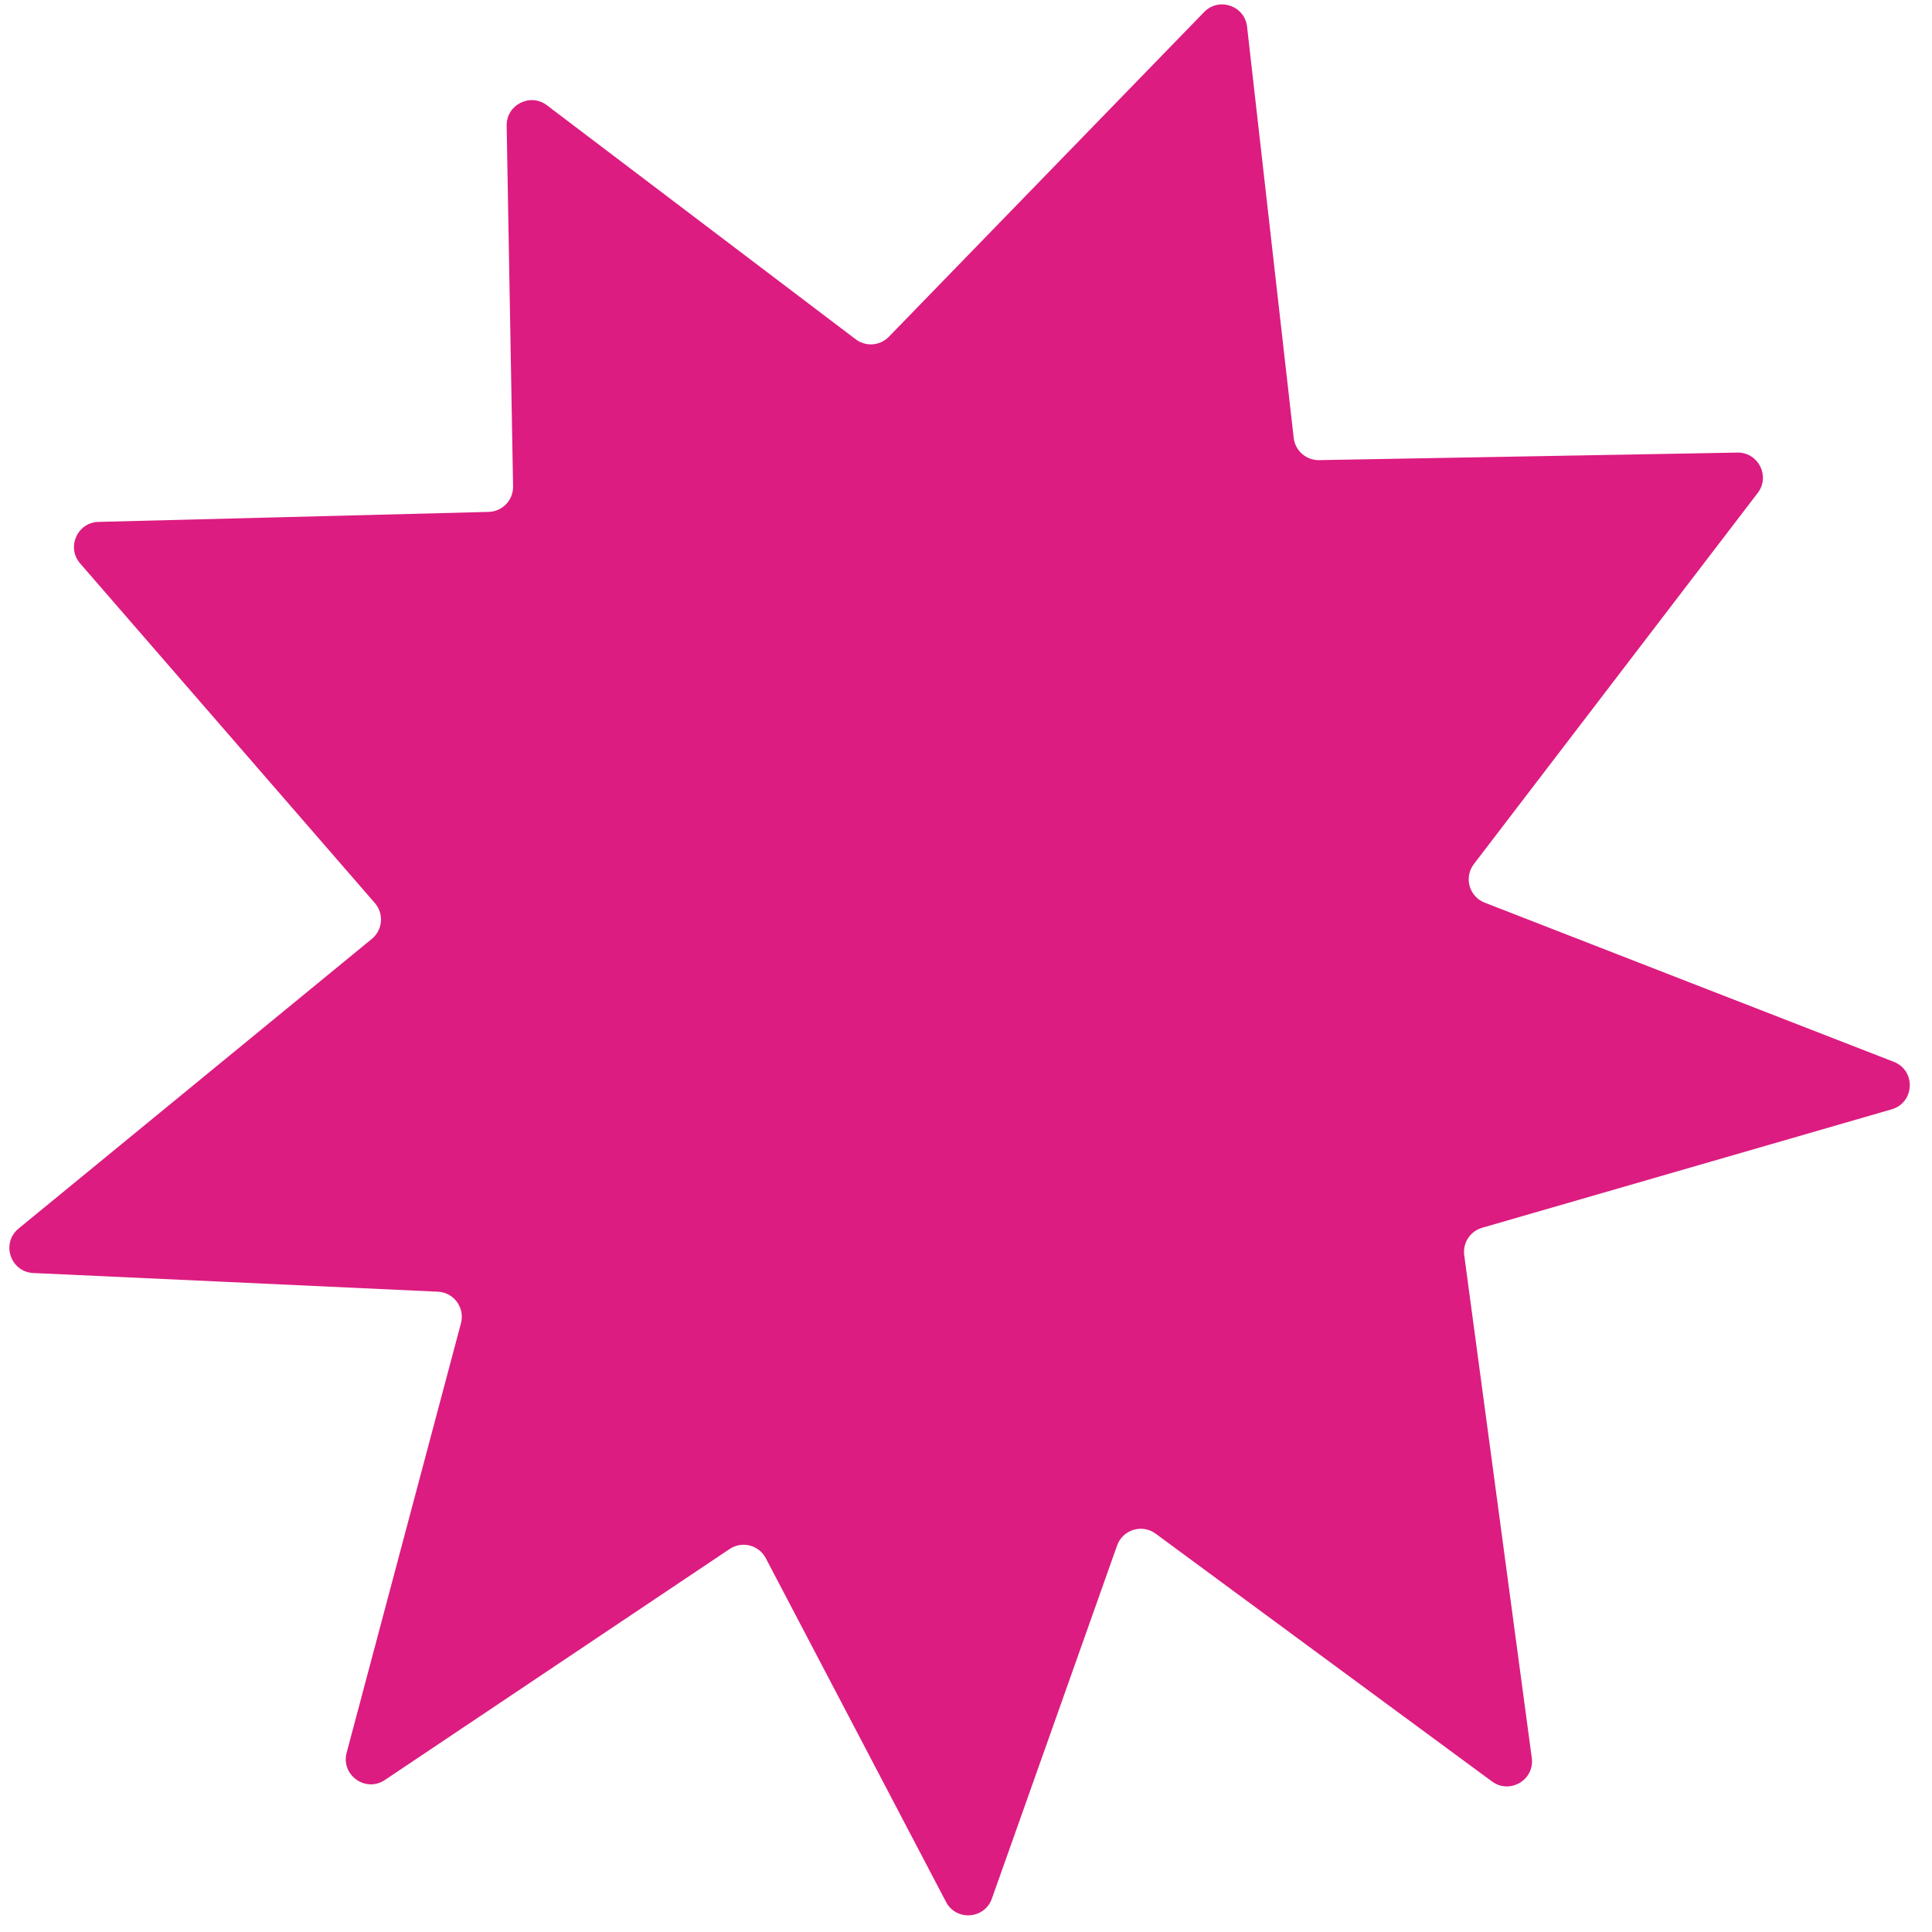 <?xml version="1.0" encoding="UTF-8"?> <svg xmlns="http://www.w3.org/2000/svg" width="77" height="77" viewBox="0 0 77 77" fill="none"><path d="M58.742 34.437C58.337 34.966 58.553 35.735 59.173 35.976L68.082 39.443L75.477 42.319C76.368 42.666 76.311 43.946 75.393 44.212L68.237 46.282L59.071 48.933C58.595 49.07 58.291 49.535 58.357 50.026L59.803 60.784L61.049 70.062C61.167 70.937 60.176 71.524 59.465 71.001L53.168 66.363L46.058 61.124C45.518 60.727 44.747 60.963 44.522 61.595L41.87 69.077L39.531 75.67C39.239 76.493 38.108 76.573 37.703 75.8L34.385 69.471L30.521 62.103C30.245 61.576 29.573 61.405 29.079 61.736L21.569 66.768L15.339 70.942C14.573 71.456 13.579 70.746 13.816 69.854L15.912 61.979L18.372 52.737C18.536 52.12 18.089 51.51 17.452 51.481L8.708 51.076L1.329 50.736C0.414 50.694 0.033 49.545 0.741 48.964L7.17 43.693L14.818 37.421C15.254 37.063 15.309 36.417 14.94 35.992L3.194 22.456C2.64 21.817 3.079 20.822 3.924 20.8L11.136 20.616L19.474 20.402C20.023 20.388 20.458 19.934 20.449 19.385L20.311 11.665L20.193 5.01C20.178 4.176 21.132 3.691 21.797 4.195L27.483 8.504L34.104 13.522C34.506 13.827 35.073 13.784 35.425 13.422L42.136 6.51L47.991 0.48C48.579 -0.126 49.607 0.225 49.702 1.064L50.563 8.659L51.56 17.451C51.619 17.963 52.057 18.348 52.572 18.338L61.488 18.178L69.243 18.038C70.079 18.023 70.563 18.981 70.055 19.645L64.623 26.747L58.742 34.437Z" fill="#DC1C80"></path></svg> 